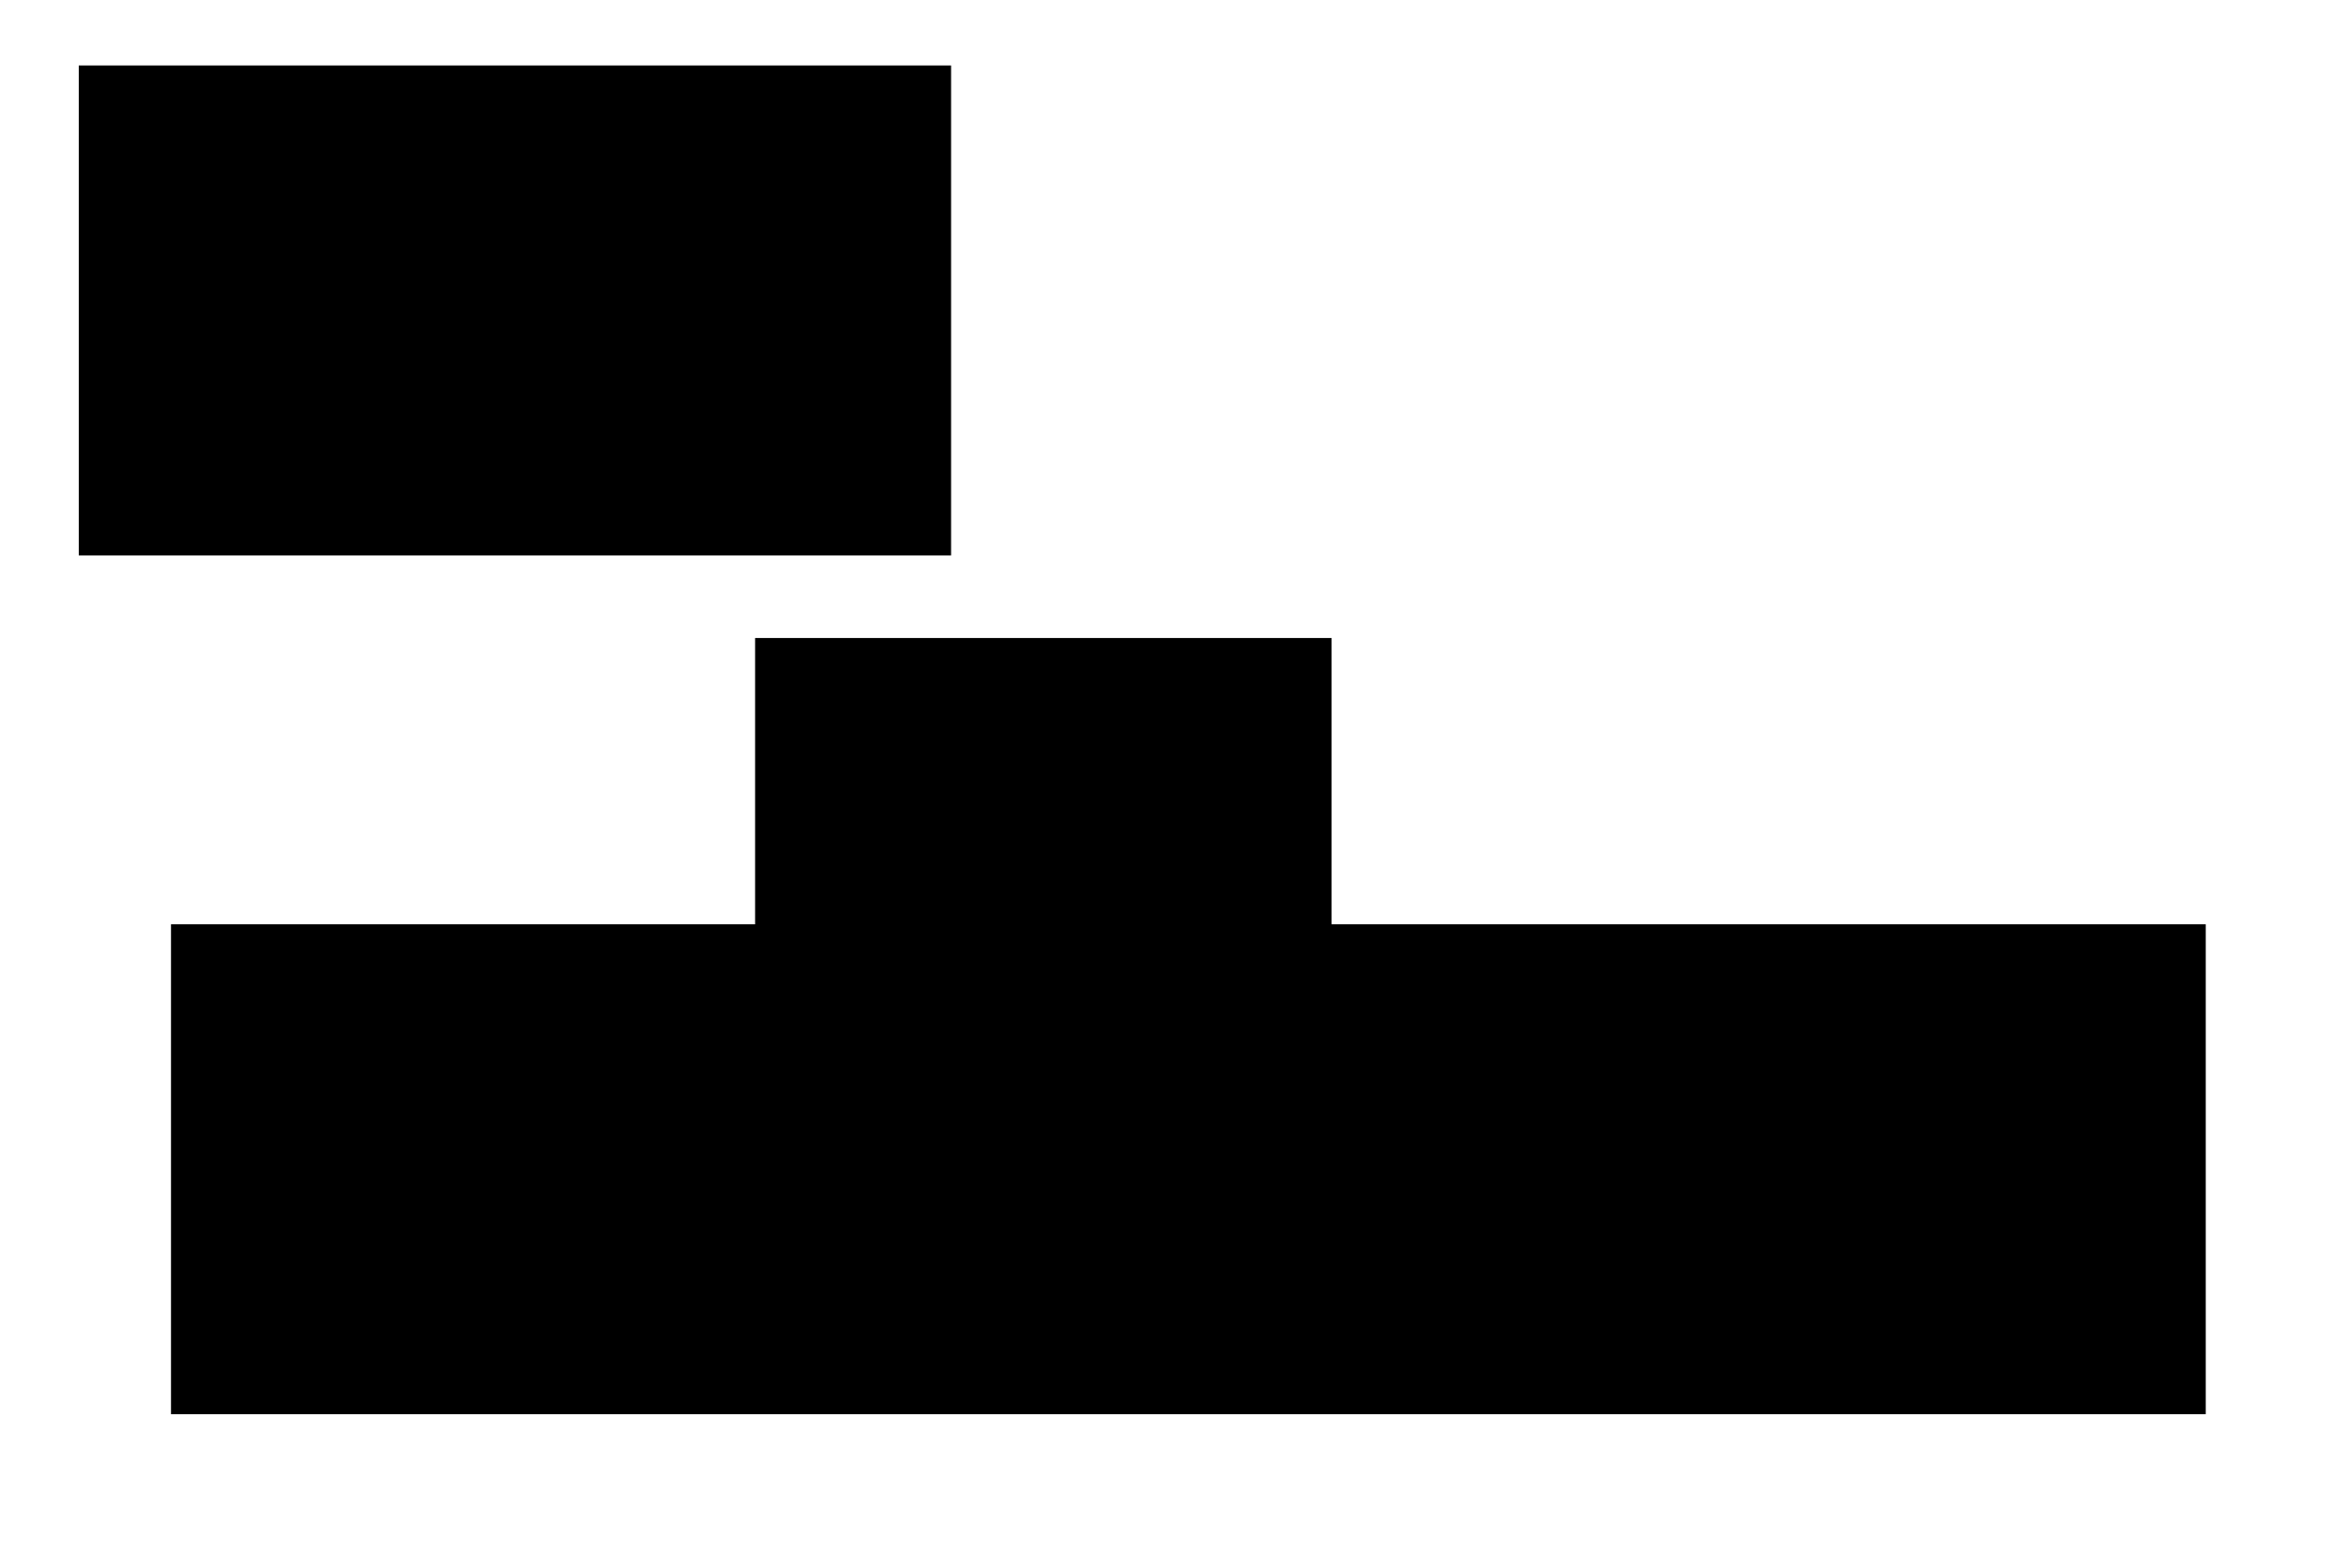 <?xml version="1.0" encoding="UTF-8" standalone="yes"?>
<svg version="1.0" xmlns="http://www.w3.org/2000/svg" width="323mm" height="215.9mm" viewBox="0 0 1221 816" preserveAspectRatio="xMidYMid meet">
  <g transform="translate(0,816) scale(0.1,-0.1)" fill="#000000" stroke="none">
    <path d="M410 6545 l0 -1275 2270 0 2270 0 0 1275 0 1275 -2270 0 -2270 0 0
-1275z"/>
    <path d="M3930 4095 l0 -745 -1520 0 -1520 0 0 -1275 0 -1275 5295 0 5295 0 0
1275 0 1275 -2275 0 -2275 0 0 745 0 745 -1500 0 -1500 0 0 -745z"/>
  </g>
</svg>